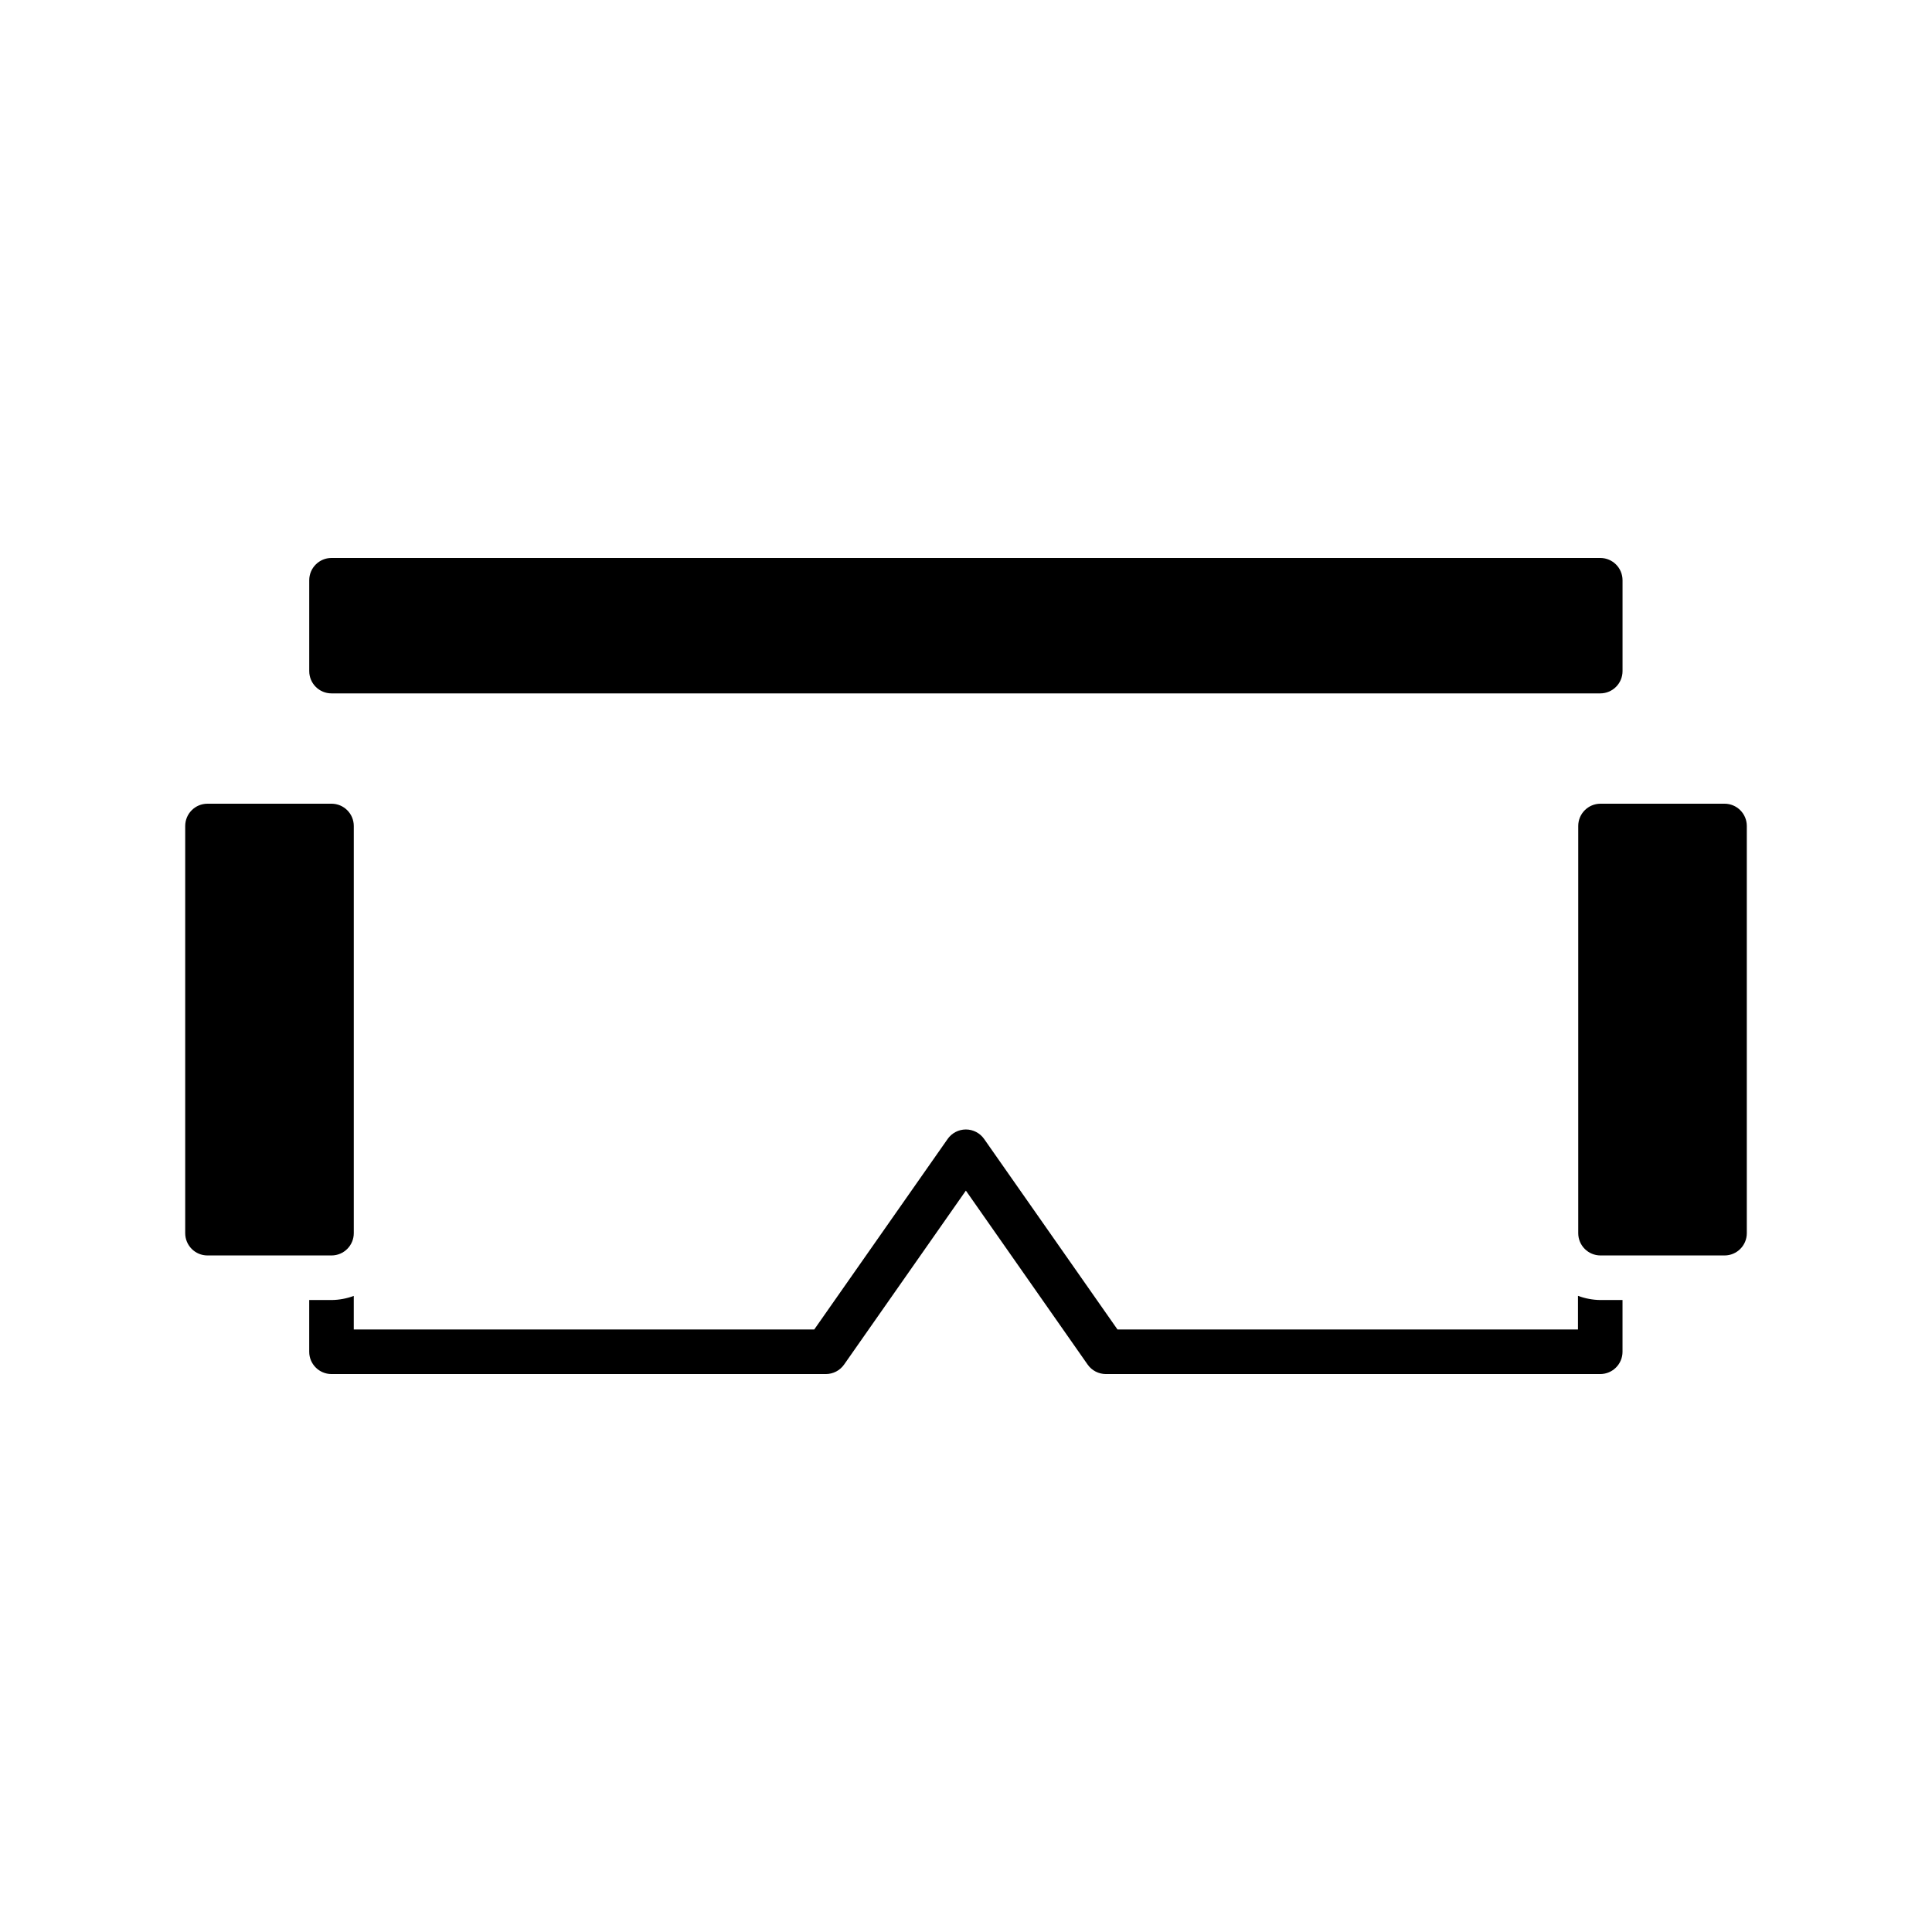 <?xml version="1.0" encoding="UTF-8"?>
<!-- Uploaded to: ICON Repo, www.svgrepo.com, Generator: ICON Repo Mixer Tools -->
<svg fill="#000000" width="800px" height="800px" version="1.1" viewBox="144 144 512 512" xmlns="http://www.w3.org/2000/svg">
 <path d="m225.95 321.85v-24.078c0-3.262 2.644-5.906 5.902-5.906h336.23c3.262 0 5.906 2.644 5.906 5.906v24.078c0 3.262-2.644 5.906-5.906 5.906h-336.23c-3.258 0-5.902-2.644-5.902-5.906zm375.07 35.141h-32.867c-3.262 0-5.906 2.644-5.906 5.906v107.91-0.004c0 3.262 2.644 5.906 5.906 5.906h32.867c3.262 0 5.902-2.644 5.902-5.906v-107.91 0.004c0-3.262-2.641-5.906-5.902-5.906zm-369.17 0h-32.867c-3.262 0-5.902 2.644-5.902 5.906v107.91-0.004c0 3.262 2.641 5.906 5.902 5.906h32.867c3.262 0 5.906-2.644 5.906-5.906v-107.91 0.004c0-3.262-2.644-5.906-5.906-5.906zm336.3 131.53h0.004c-2.043-0.02-4.066-0.395-5.977-1.113v8.922h-122.03l-35.344-50.488c-1.105-1.578-2.91-2.519-4.836-2.519-1.926 0-3.731 0.941-4.836 2.519l-35.348 50.488h-122.03v-8.898c-1.891 0.699-3.887 1.07-5.906 1.09h-5.902v13.715c0 3.258 2.644 5.902 5.902 5.902h131.01c1.926 0 3.731-0.938 4.836-2.516l32.273-46.098 32.266 46.098c1.105 1.578 2.91 2.516 4.836 2.516h131.01c3.262 0 5.906-2.644 5.906-5.902v-13.715z"/>
</svg>